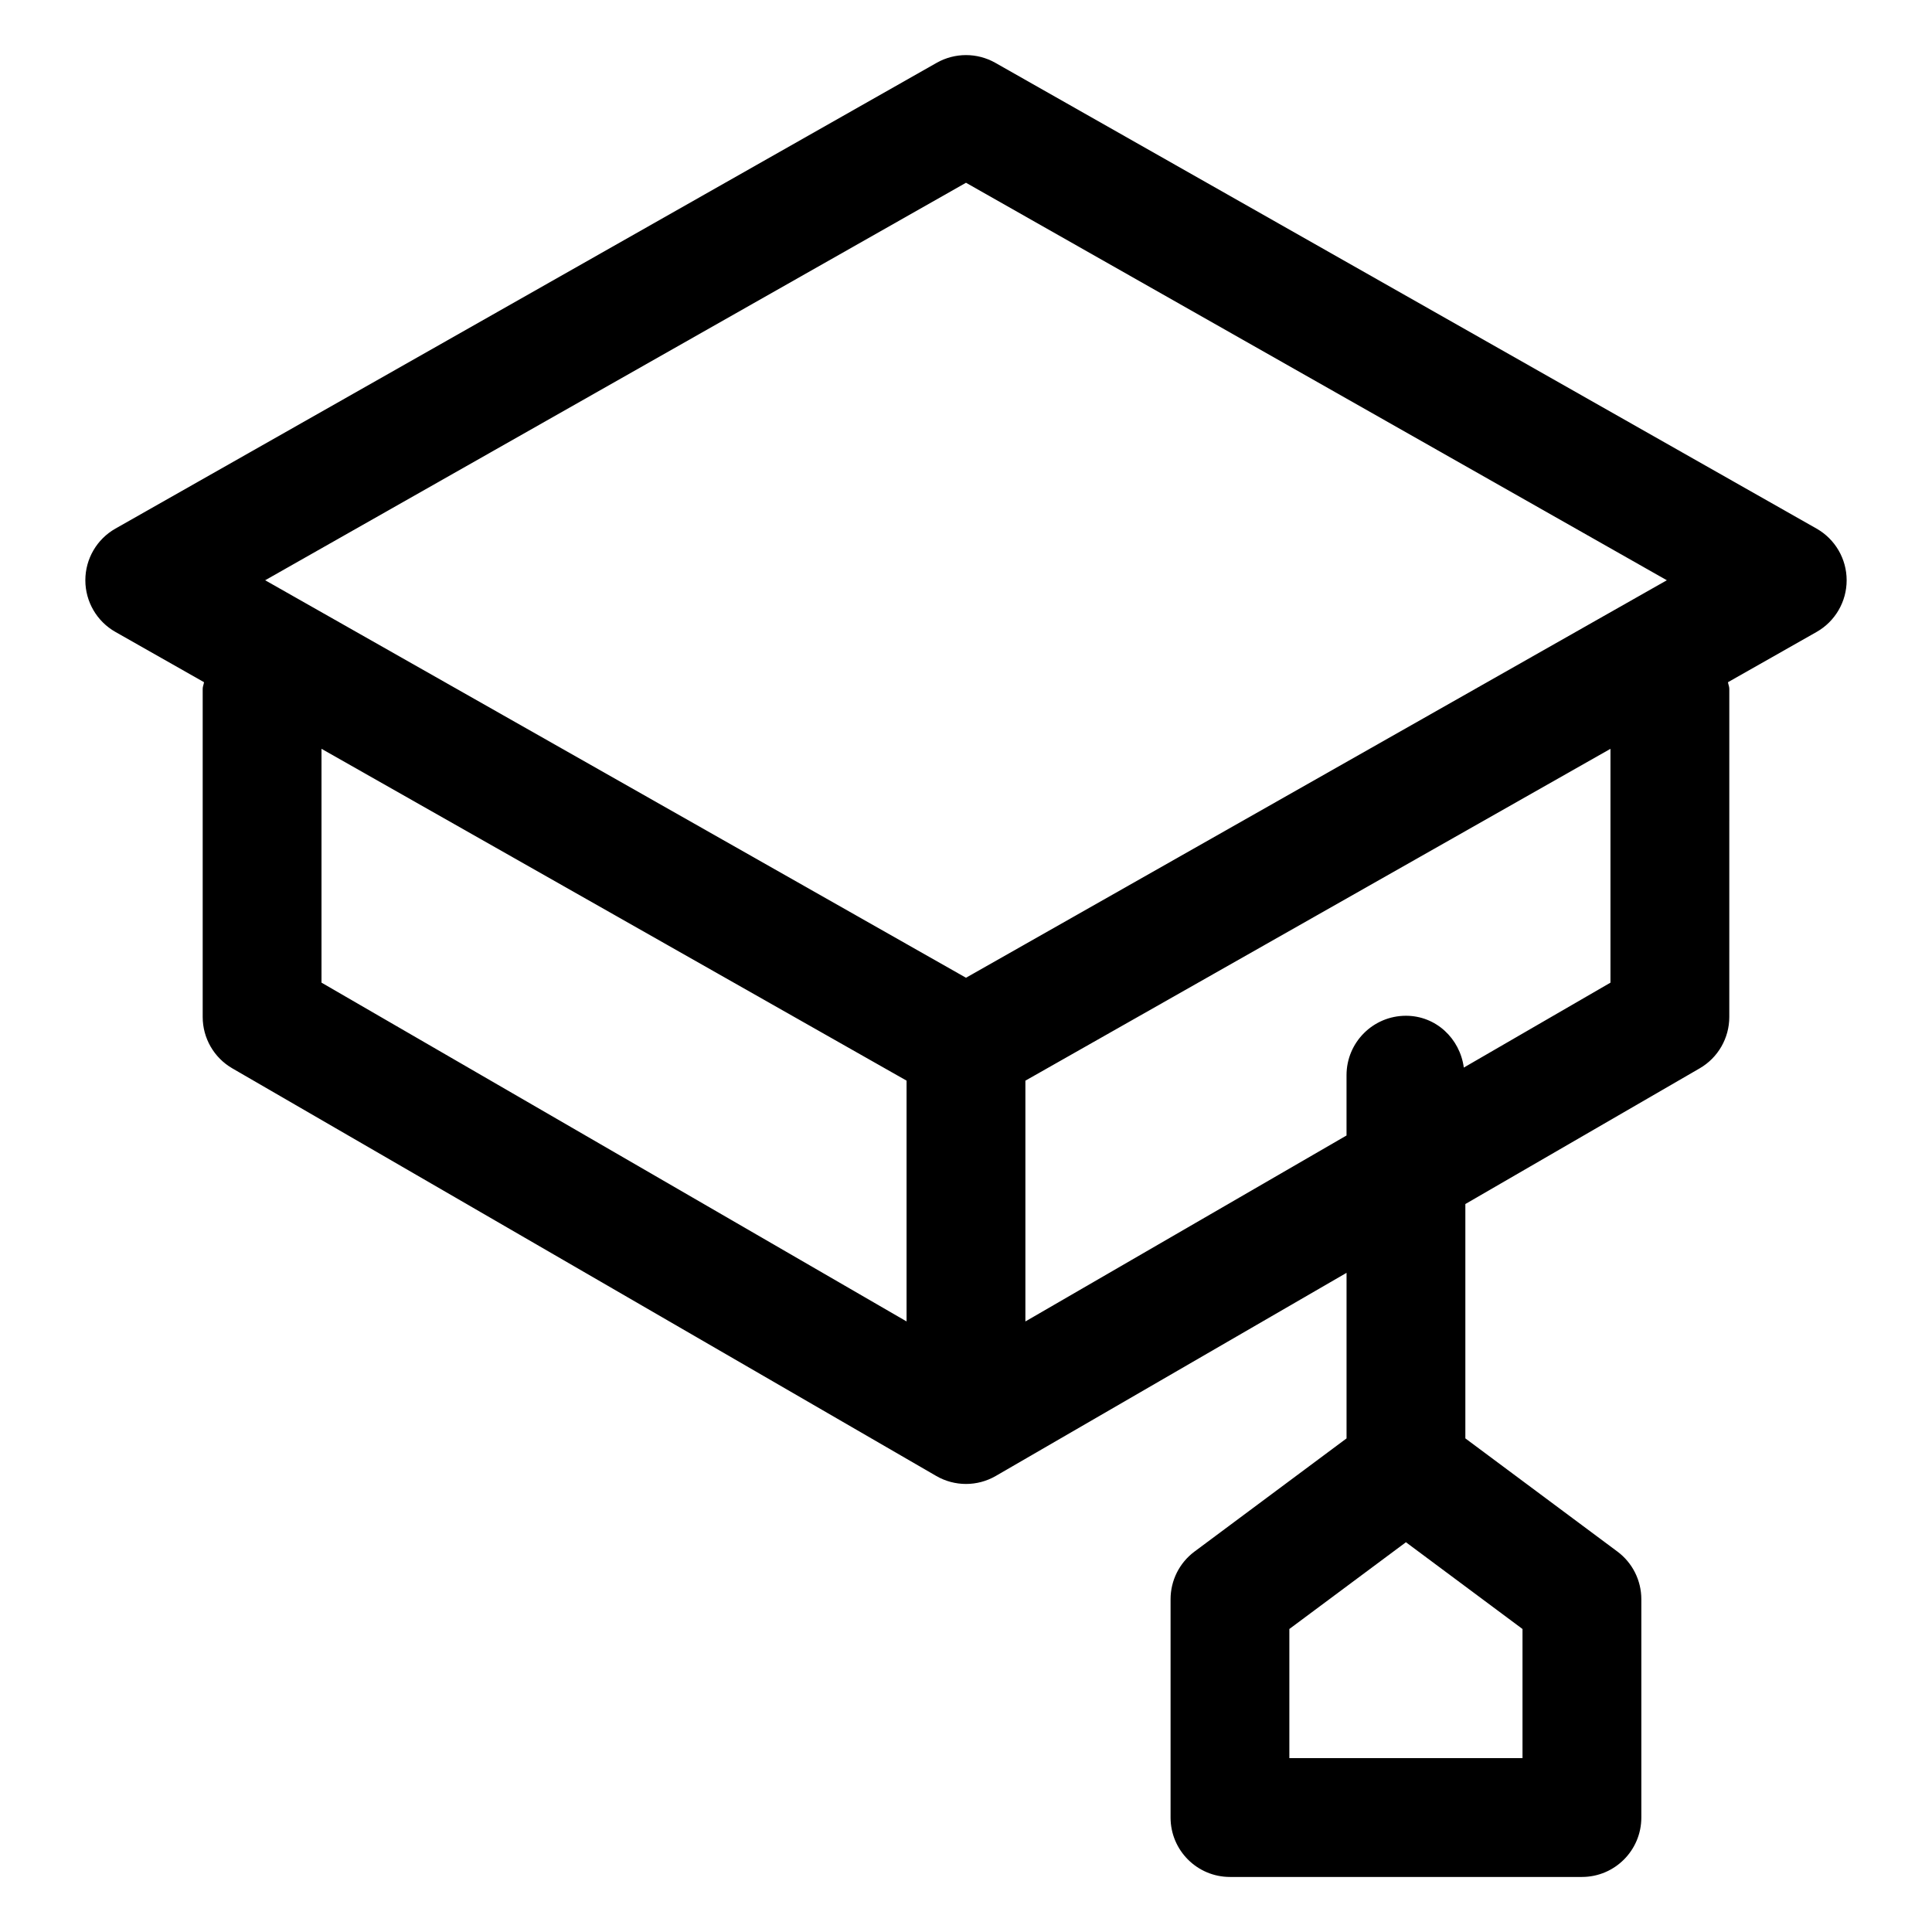 <?xml version="1.0" encoding="UTF-8"?>
<!-- Uploaded to: SVG Repo, www.svgrepo.com, Generator: SVG Repo Mixer Tools -->
<svg fill="#000000" width="800px" height="800px" version="1.1" viewBox="144 144 512 512" xmlns="http://www.w3.org/2000/svg">
 <path d="m174.59 311.47 23.477 13.316c-0.07 0.598-0.352 1.125-0.352 1.742v86.973c0 5.617 2.992 10.812 7.852 13.621l186.54 108.02c2.441 1.414 5.168 2.121 7.894 2.121s5.453-0.707 7.891-2.121l92.957-53.828v43.875l-40.293 29.992c-3.996 2.973-6.344 7.656-6.344 12.629v57.859c0 8.691 7.051 15.742 15.742 15.742h93.273c8.691 0 15.742-7.051 15.742-15.742v-57.863c0-4.973-2.348-9.656-6.344-12.629l-40.293-29.992v-62.105l62.094-35.957c4.859-2.809 7.852-8.004 7.852-13.621l0.004-86.969c0-0.617-0.281-1.145-0.352-1.742l23.477-13.316c4.93-2.797 7.973-8.027 7.973-13.695 0-5.668-3.043-10.895-7.973-13.695l-217.64-123.44c-4.816-2.727-10.723-2.727-15.539 0l-217.64 123.44c-4.93 2.797-7.973 8.023-7.973 13.691 0 5.668 3.043 10.898 7.973 13.695zm372.89 264.23v34.215h-61.789v-34.215l30.895-22.992zm-318.28-233.26 155.05 87.941v63.812l-155.05-89.785zm341.59 61.973-38.863 22.504c-1.031-7.695-7.359-13.73-15.34-13.73-8.691 0-15.742 7.051-15.742 15.742v15.984l-85.105 49.285v-63.812l155.05-87.941zm-170.79-211.98 185.73 105.34-185.73 105.34-185.73-105.34z"/>
</svg>